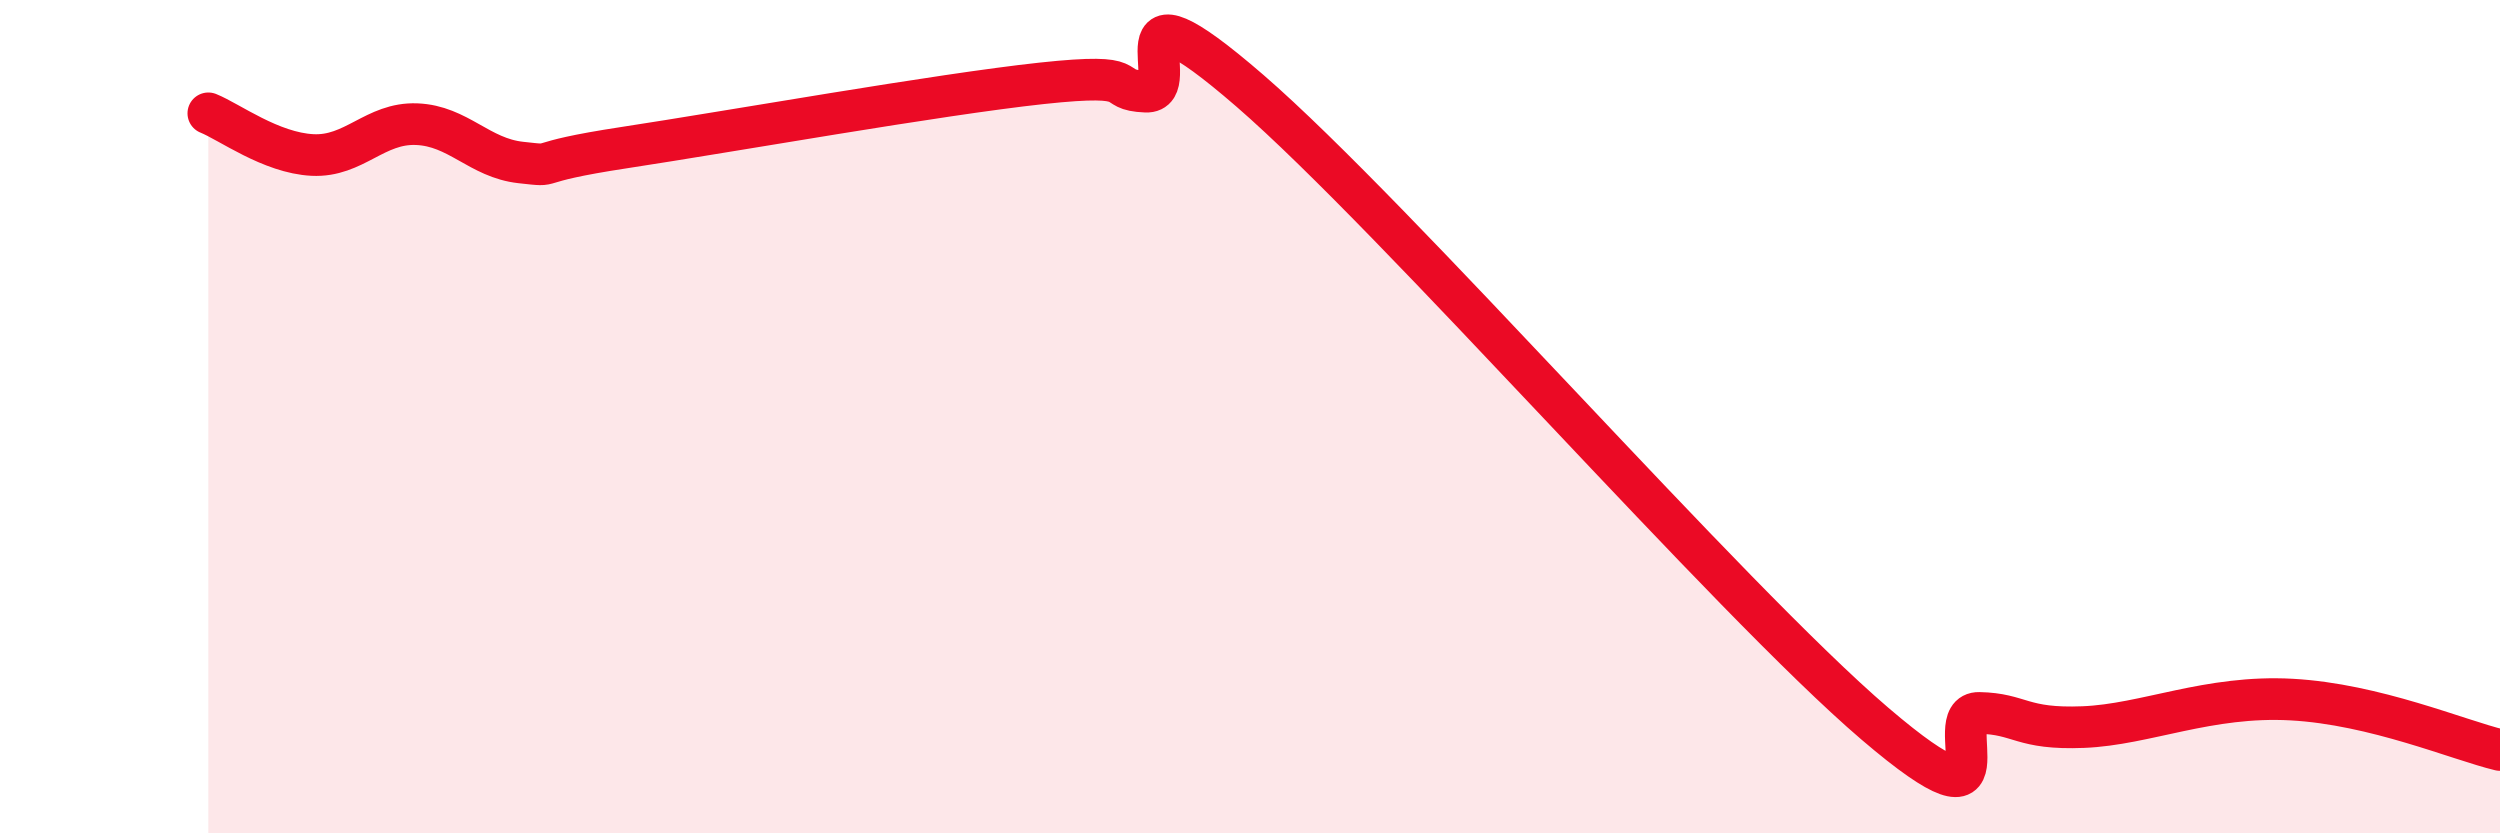 
    <svg width="60" height="20" viewBox="0 0 60 20" xmlns="http://www.w3.org/2000/svg">
      <path
        d="M 5,2.72 C 5.5,2.92 6.5,3.67 7.5,3.72 C 8.5,3.77 9,2.94 10,2.98 C 11,3.02 11.5,3.79 12.5,3.9 C 13.5,4.01 12.5,3.92 15,3.54 C 17.5,3.16 22.5,2.27 25,2 C 27.5,1.73 26.5,2.16 27.5,2.2 C 28.5,2.24 26.5,-0.85 30,2.18 C 33.5,5.21 41.5,14.38 45,17.37 C 48.5,20.36 46.5,17.09 47.5,17.11 C 48.5,17.13 48.5,17.51 50,17.45 C 51.5,17.39 53,16.68 55,16.79 C 57,16.9 59,17.76 60,18L60 20L5 20Z"
        fill="#EB0A25"
        opacity="0.1"
        stroke-linecap="round"
        stroke-linejoin="round"
      />
      <path
        d="M 5,2.72 C 5.5,2.92 6.5,3.67 7.5,3.72 C 8.5,3.77 9,2.94 10,2.98 C 11,3.02 11.5,3.79 12.5,3.9 C 13.5,4.01 12.5,3.92 15,3.54 C 17.5,3.16 22.5,2.27 25,2 C 27.5,1.73 26.5,2.16 27.5,2.2 C 28.5,2.24 26.5,-0.85 30,2.18 C 33.5,5.21 41.5,14.38 45,17.37 C 48.5,20.36 46.5,17.09 47.5,17.11 C 48.5,17.13 48.5,17.51 50,17.45 C 51.5,17.39 53,16.68 55,16.79 C 57,16.9 59,17.76 60,18"
        stroke="#EB0A25"
        stroke-width="1"
        fill="none"
        stroke-linecap="round"
        stroke-linejoin="round"
      />
    </svg>
  